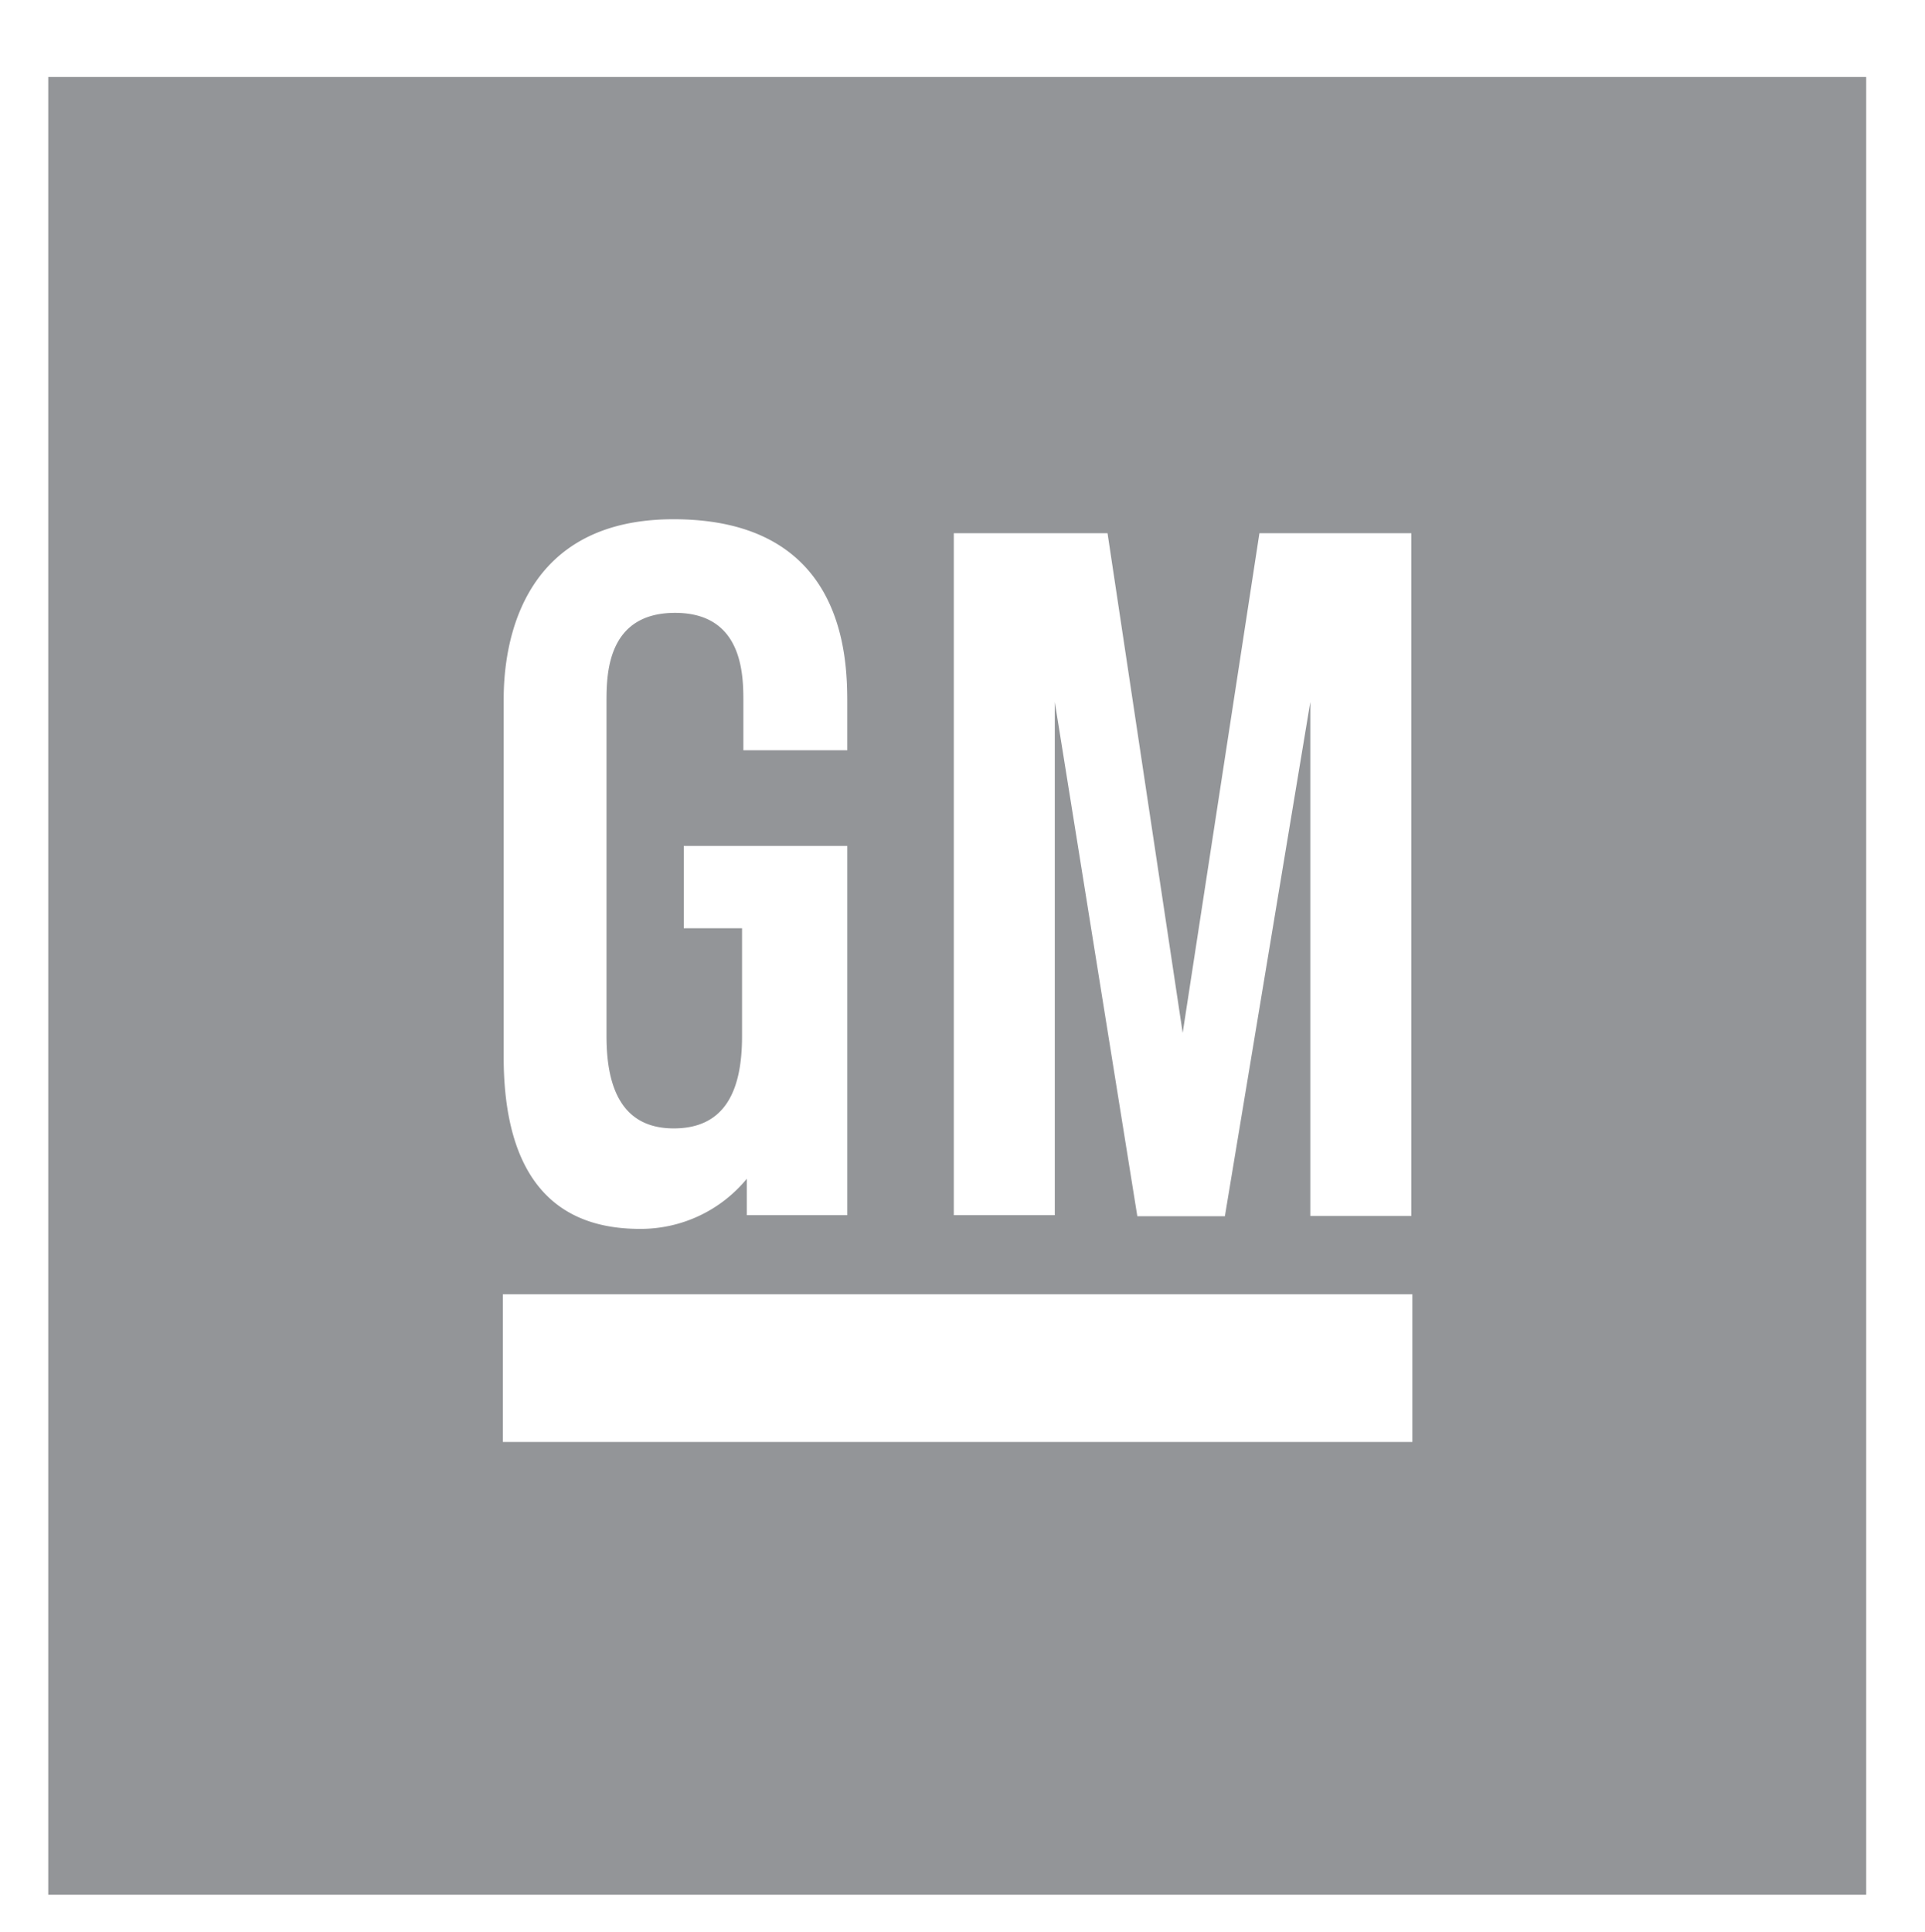 <svg id="Layer_1" data-name="Layer 1" xmlns="http://www.w3.org/2000/svg" viewBox="0 0 73 73.25"><defs><style>.cls-1{fill:#939598;}</style></defs><title>Artboard 5_01</title><path class="cls-1" d="M1.83,2.92V71.85H70.77V2.92Zm34.34,17.3H42l2.85,18.95,2.91-18.95h5.76V46.11H49.69V26.62l-3.24,19.5H43.13L40,26.62V46.08H36.17ZM19.1,26.62c0-1.06,0-6.93,6.44-6.93s6.59,5.14,6.59,6.93v1.83H28.19V26.62c0-1,0-3.38-2.59-3.38S23,25.59,23,26.62V39.3c0,2,.62,3.49,2.55,3.49s2.59-1.41,2.59-3.49V35.2H25.93V32.08h6.2v14l-3.81,0V44.7a5.21,5.21,0,0,1-4.06,1.9c-3.72,0-5.16-2.6-5.16-6.53ZM53.56,54.68H19.07v-5.6H53.56Z"/></svg>